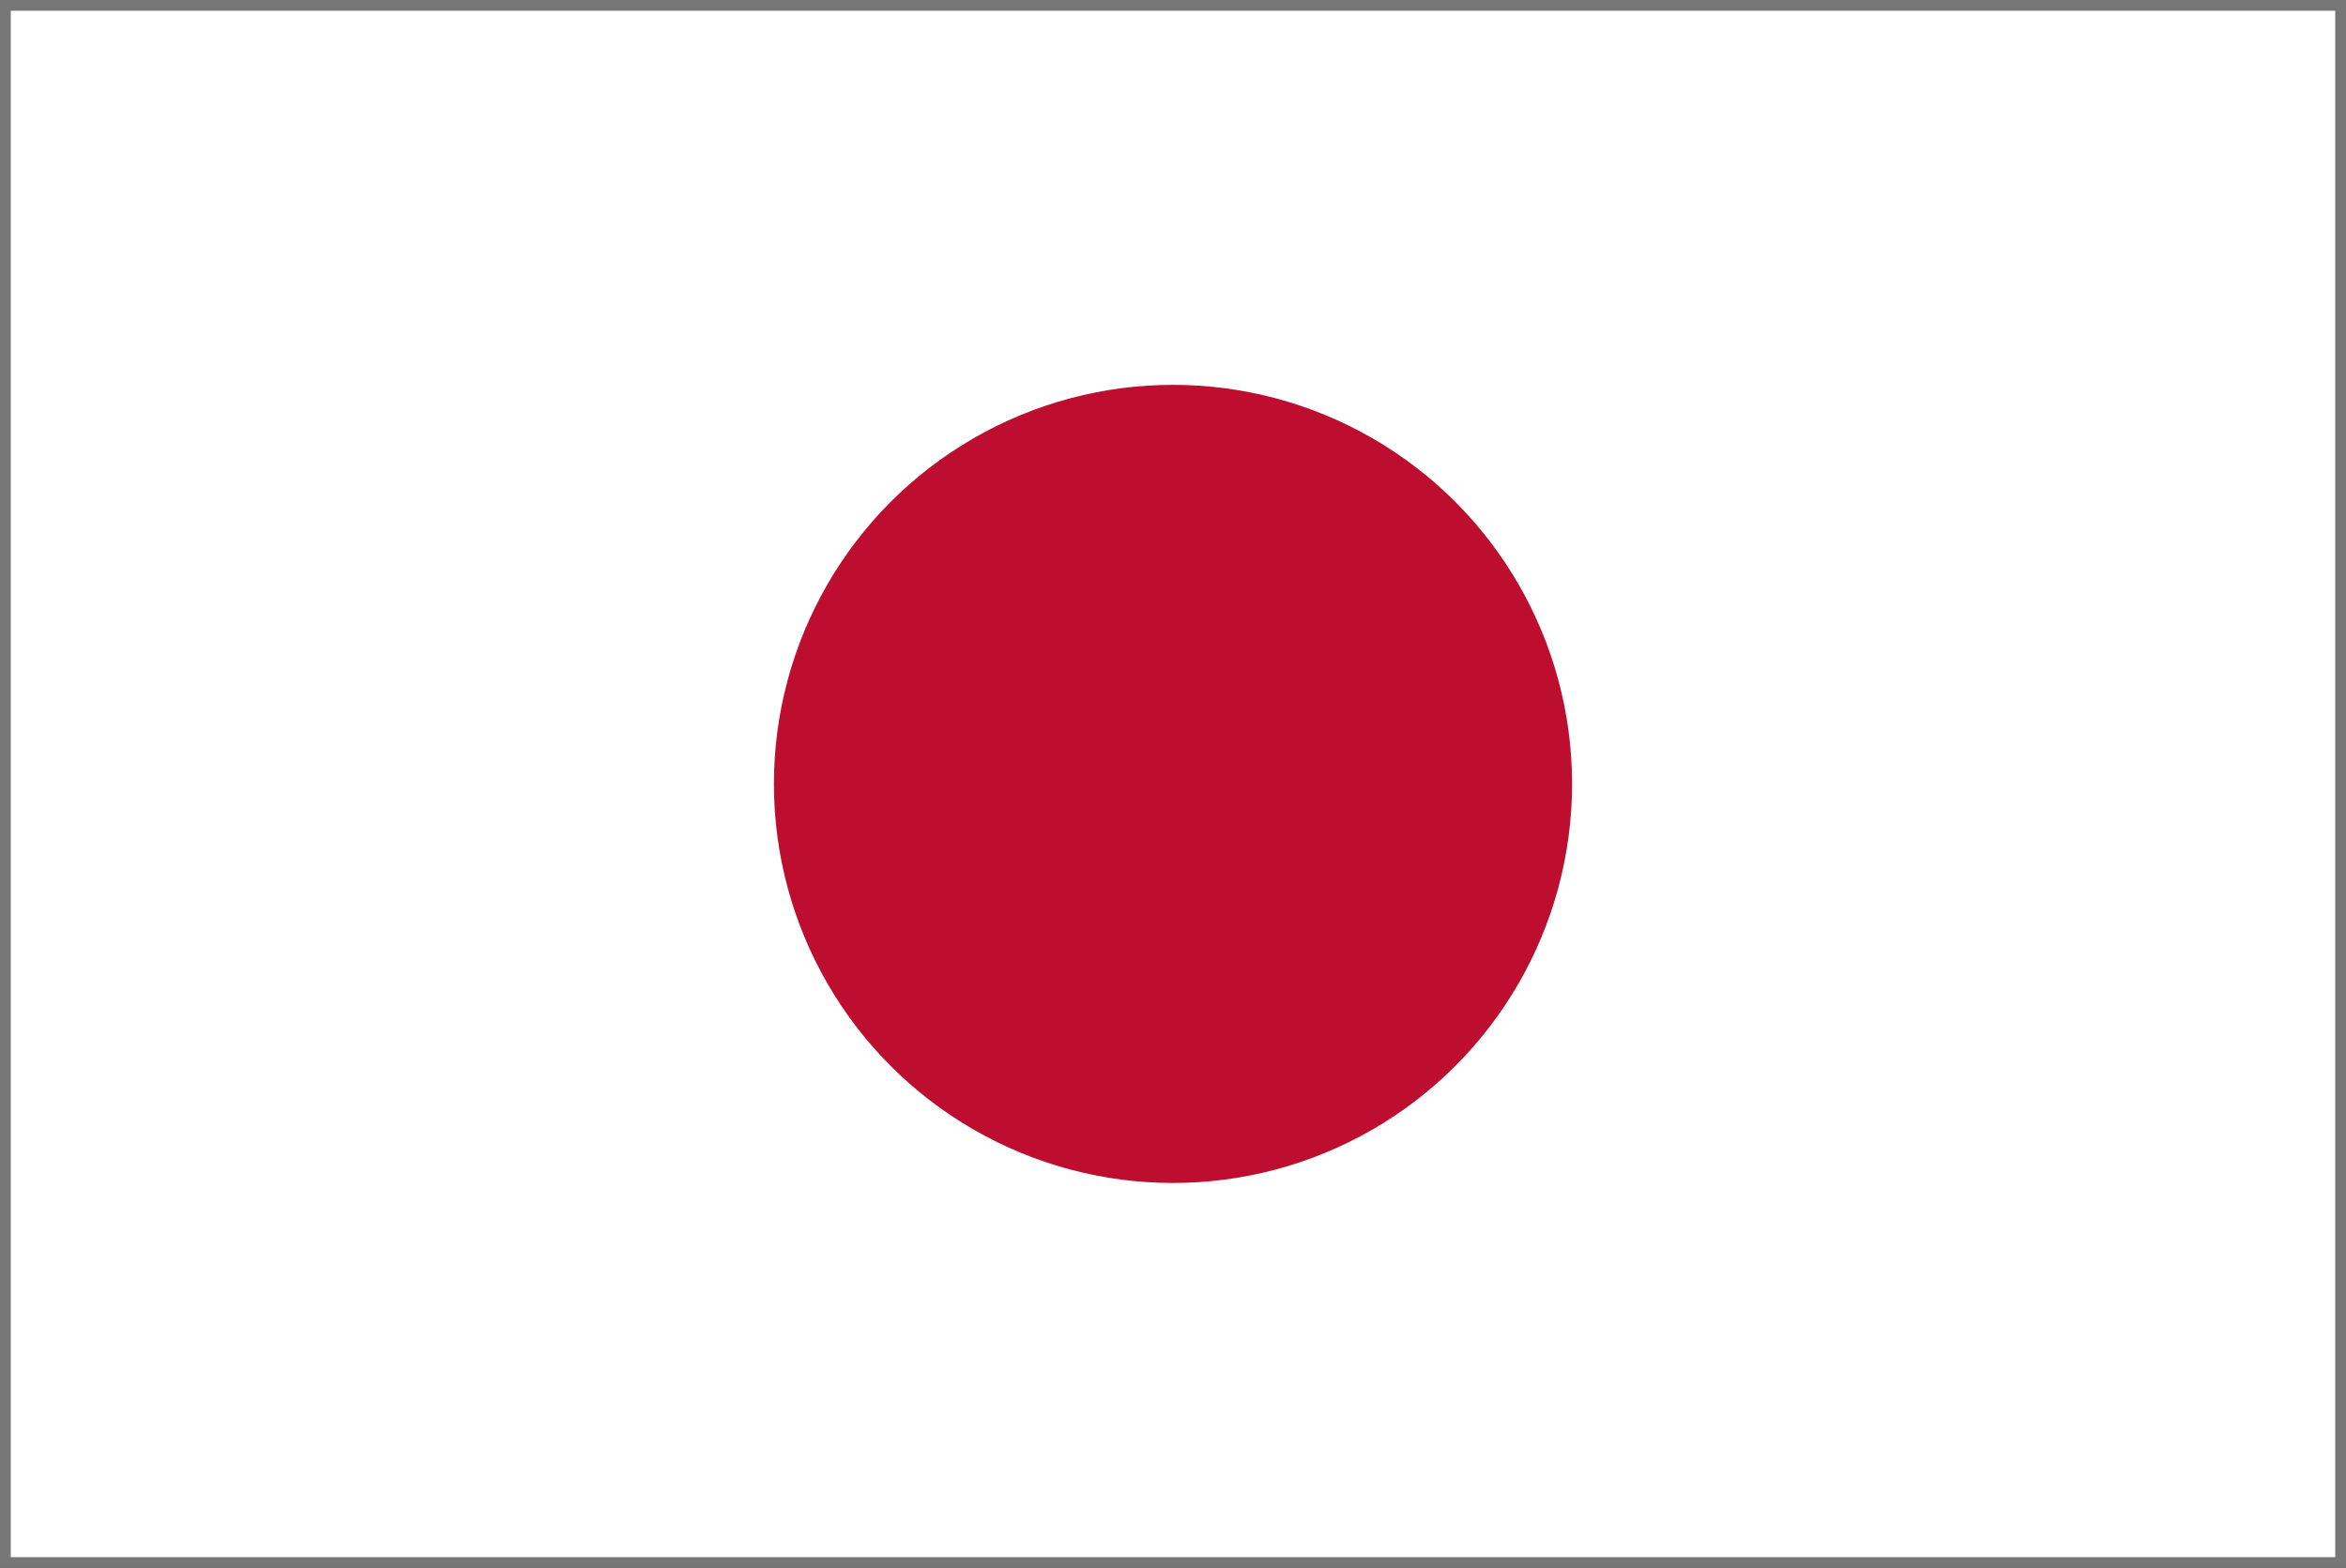 <svg xmlns="http://www.w3.org/2000/svg" width="21.786" height="14.561" viewBox="0 0 21.786 14.561"><rect x="0" y="0" width="21.786" height="14.561" fill="#333333" stroke="none"/><defs><style>.a{fill:#fff;stroke:#777;stroke-width:0.1px;}.b{fill:#be0e30;}</style></defs><g transform="translate(-215.95 -717.95)"><rect class="a" width="21.686" height="14.461" transform="translate(216 718)"/><circle class="b" cx="3.706" cy="3.706" r="3.706" transform="translate(223.137 721.524)"/></g></svg>